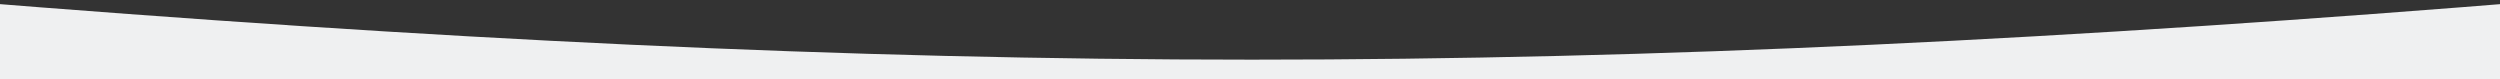 <?xml version="1.0" encoding="UTF-8"?> <svg xmlns="http://www.w3.org/2000/svg" width="1920" height="61" viewBox="0 0 1920 61" fill="none"><rect x="0" y="0" width="1920" height="61" fill="#333333" stroke="none"/> <path d="M-40 61.09V0C712.516 61.09 1211.5 61.09 1960 0V61.09H-40Z" fill="#EFF0F1"></path> </svg> 